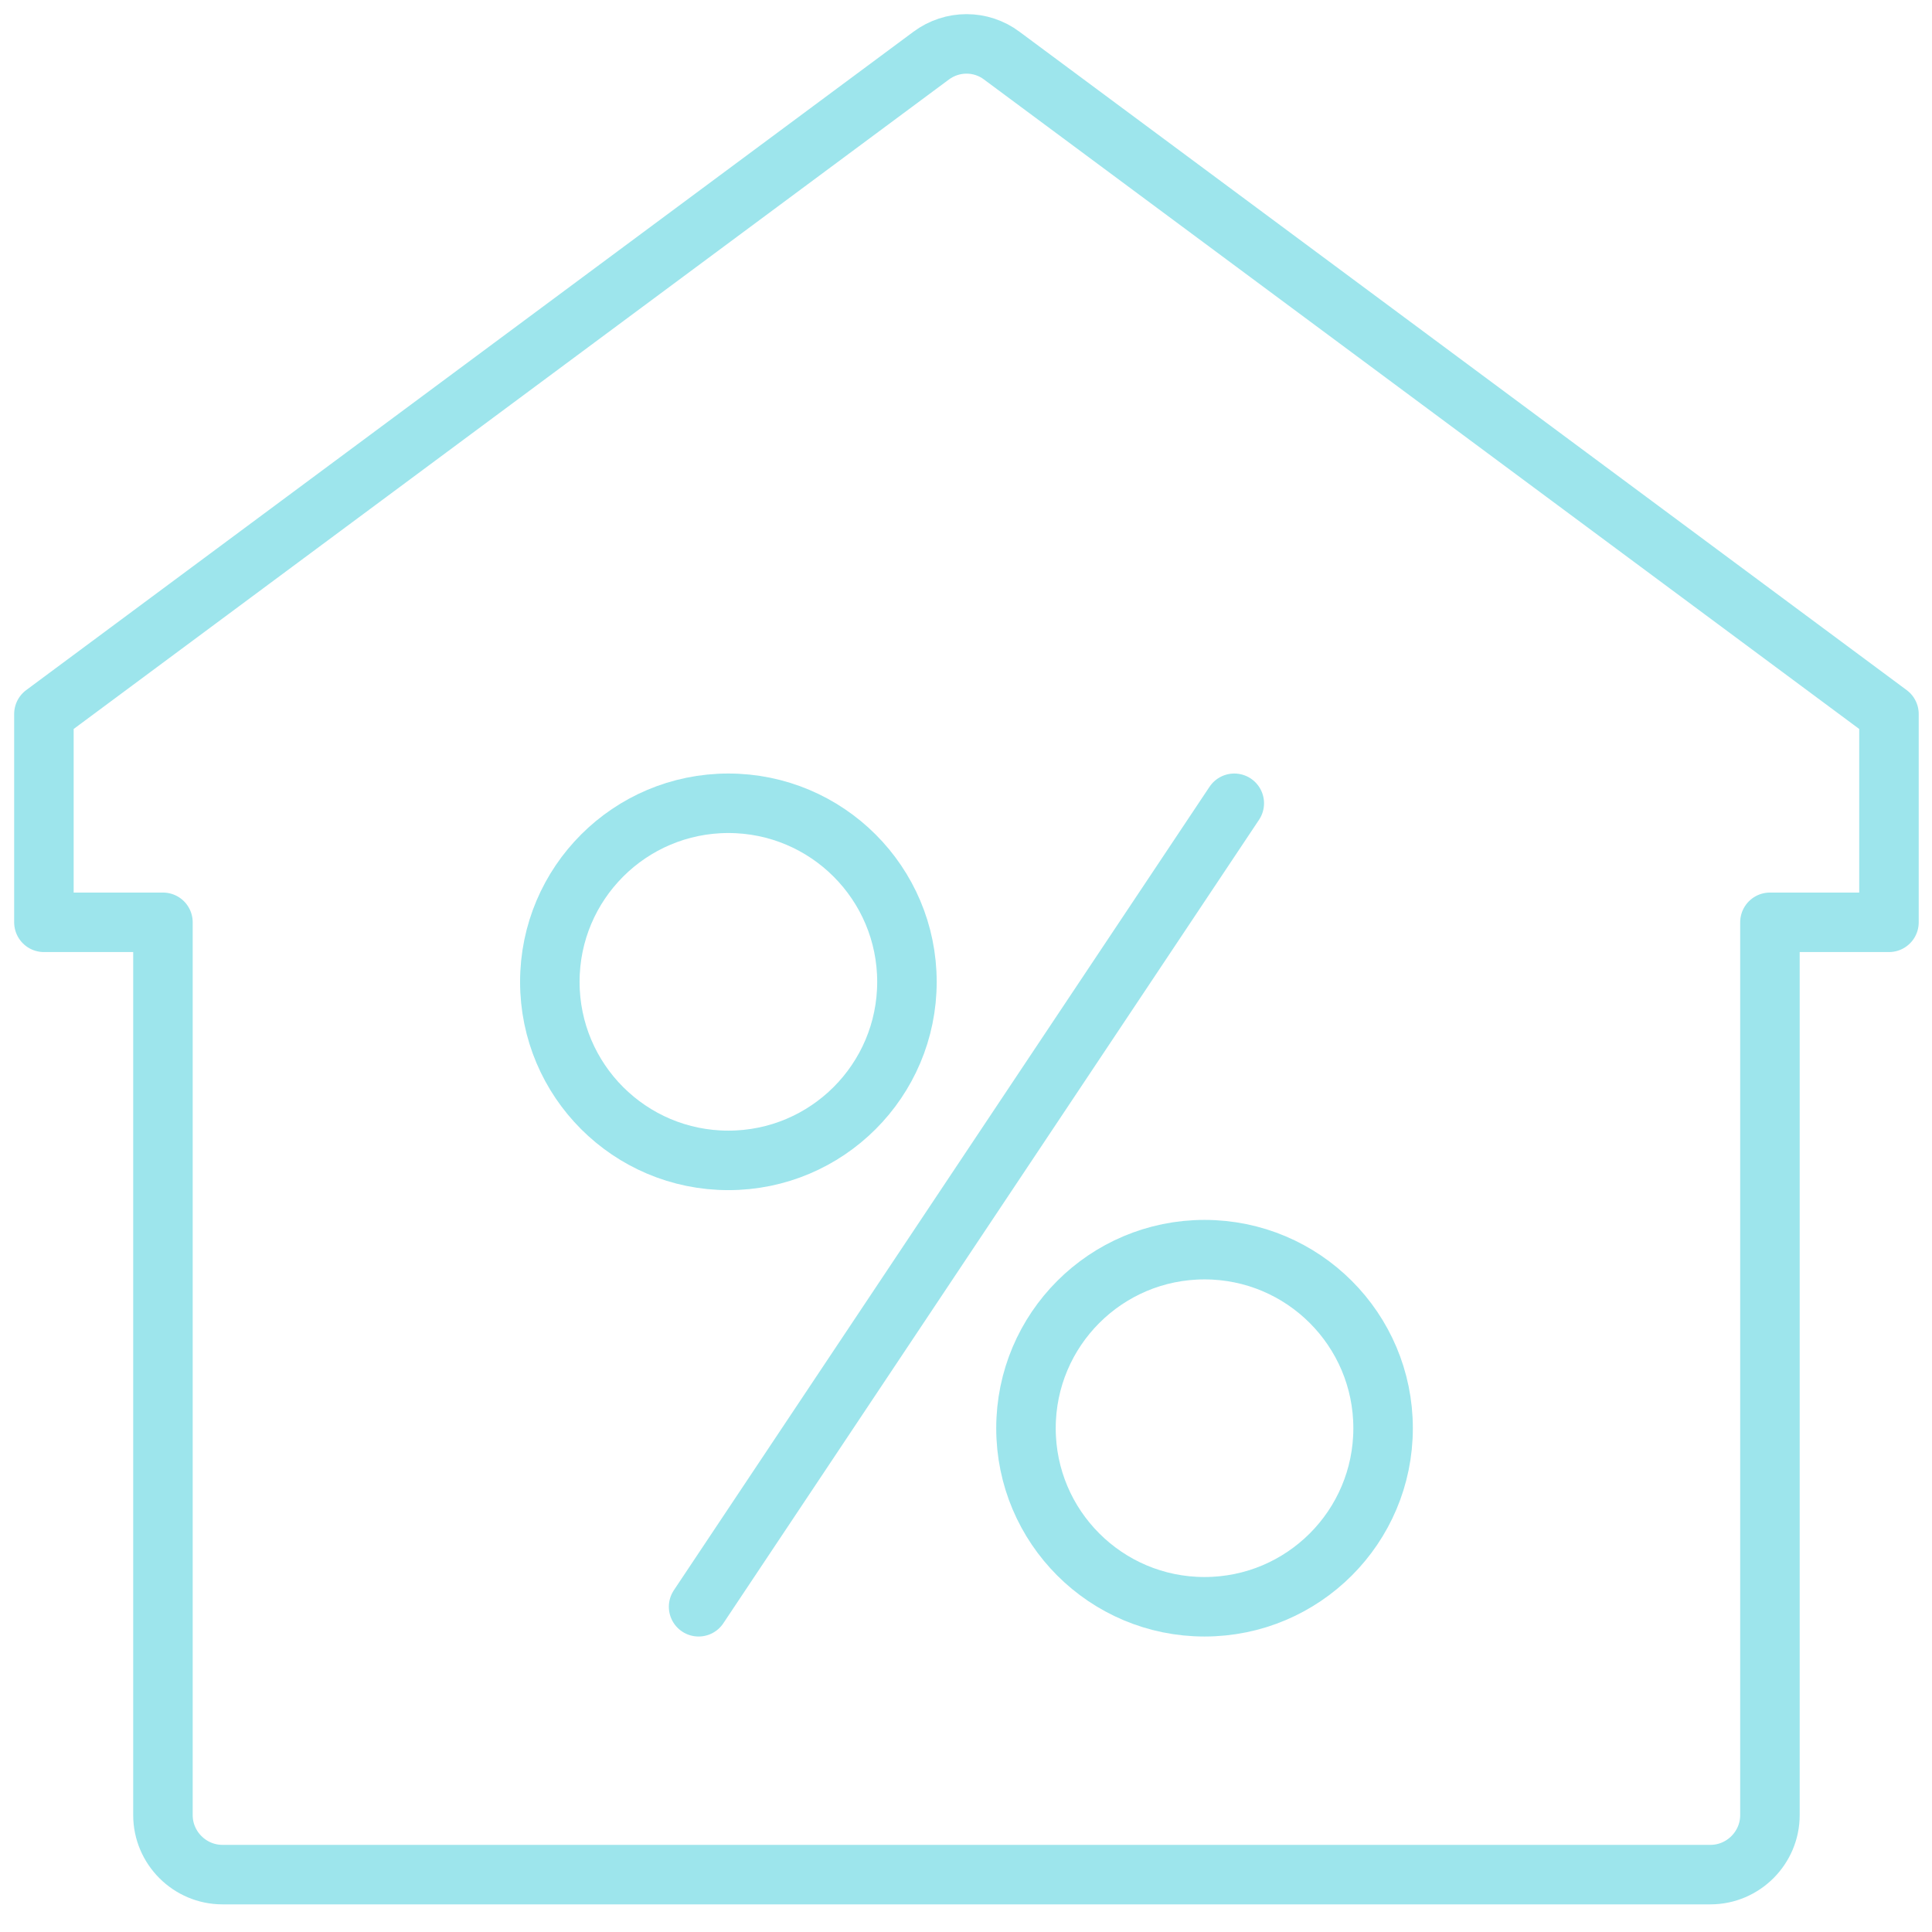 <svg width="44" height="44" viewBox="0 0 44 44" fill="none" xmlns="http://www.w3.org/2000/svg">
<path d="M43.02 16.261V21.005H40.309V41.338C40.309 42.083 39.699 42.693 38.954 42.693H5.066C4.321 42.693 3.711 42.083 3.711 41.338V21.005H1V16.261L21.204 1.269C21.685 0.91 22.342 0.91 22.817 1.269L43.02 16.261Z" stroke="#9DE5EC" stroke-width="1.355" stroke-linecap="round" stroke-linejoin="round"/>
<path d="M28.11 18.294L15.91 36.593" stroke="#9DE5EC" stroke-width="1.355" stroke-linecap="round" stroke-linejoin="round"/>
<path d="M16.588 26.427C18.834 26.427 20.655 24.607 20.655 22.361C20.655 20.115 18.834 18.294 16.588 18.294C14.342 18.294 12.522 20.115 12.522 22.361C12.522 24.607 14.342 26.427 16.588 26.427Z" stroke="#9DE5EC" stroke-width="1.355" stroke-linecap="round" stroke-linejoin="round"/>
<path d="M27.432 36.593C29.678 36.593 31.499 34.773 31.499 32.527C31.499 30.281 29.678 28.46 27.432 28.46C25.186 28.46 23.366 30.281 23.366 32.527C23.366 34.773 25.186 36.593 27.432 36.593Z" stroke="#9DE5EC" stroke-width="1.355" stroke-linecap="round" stroke-linejoin="round"/>
</svg>

